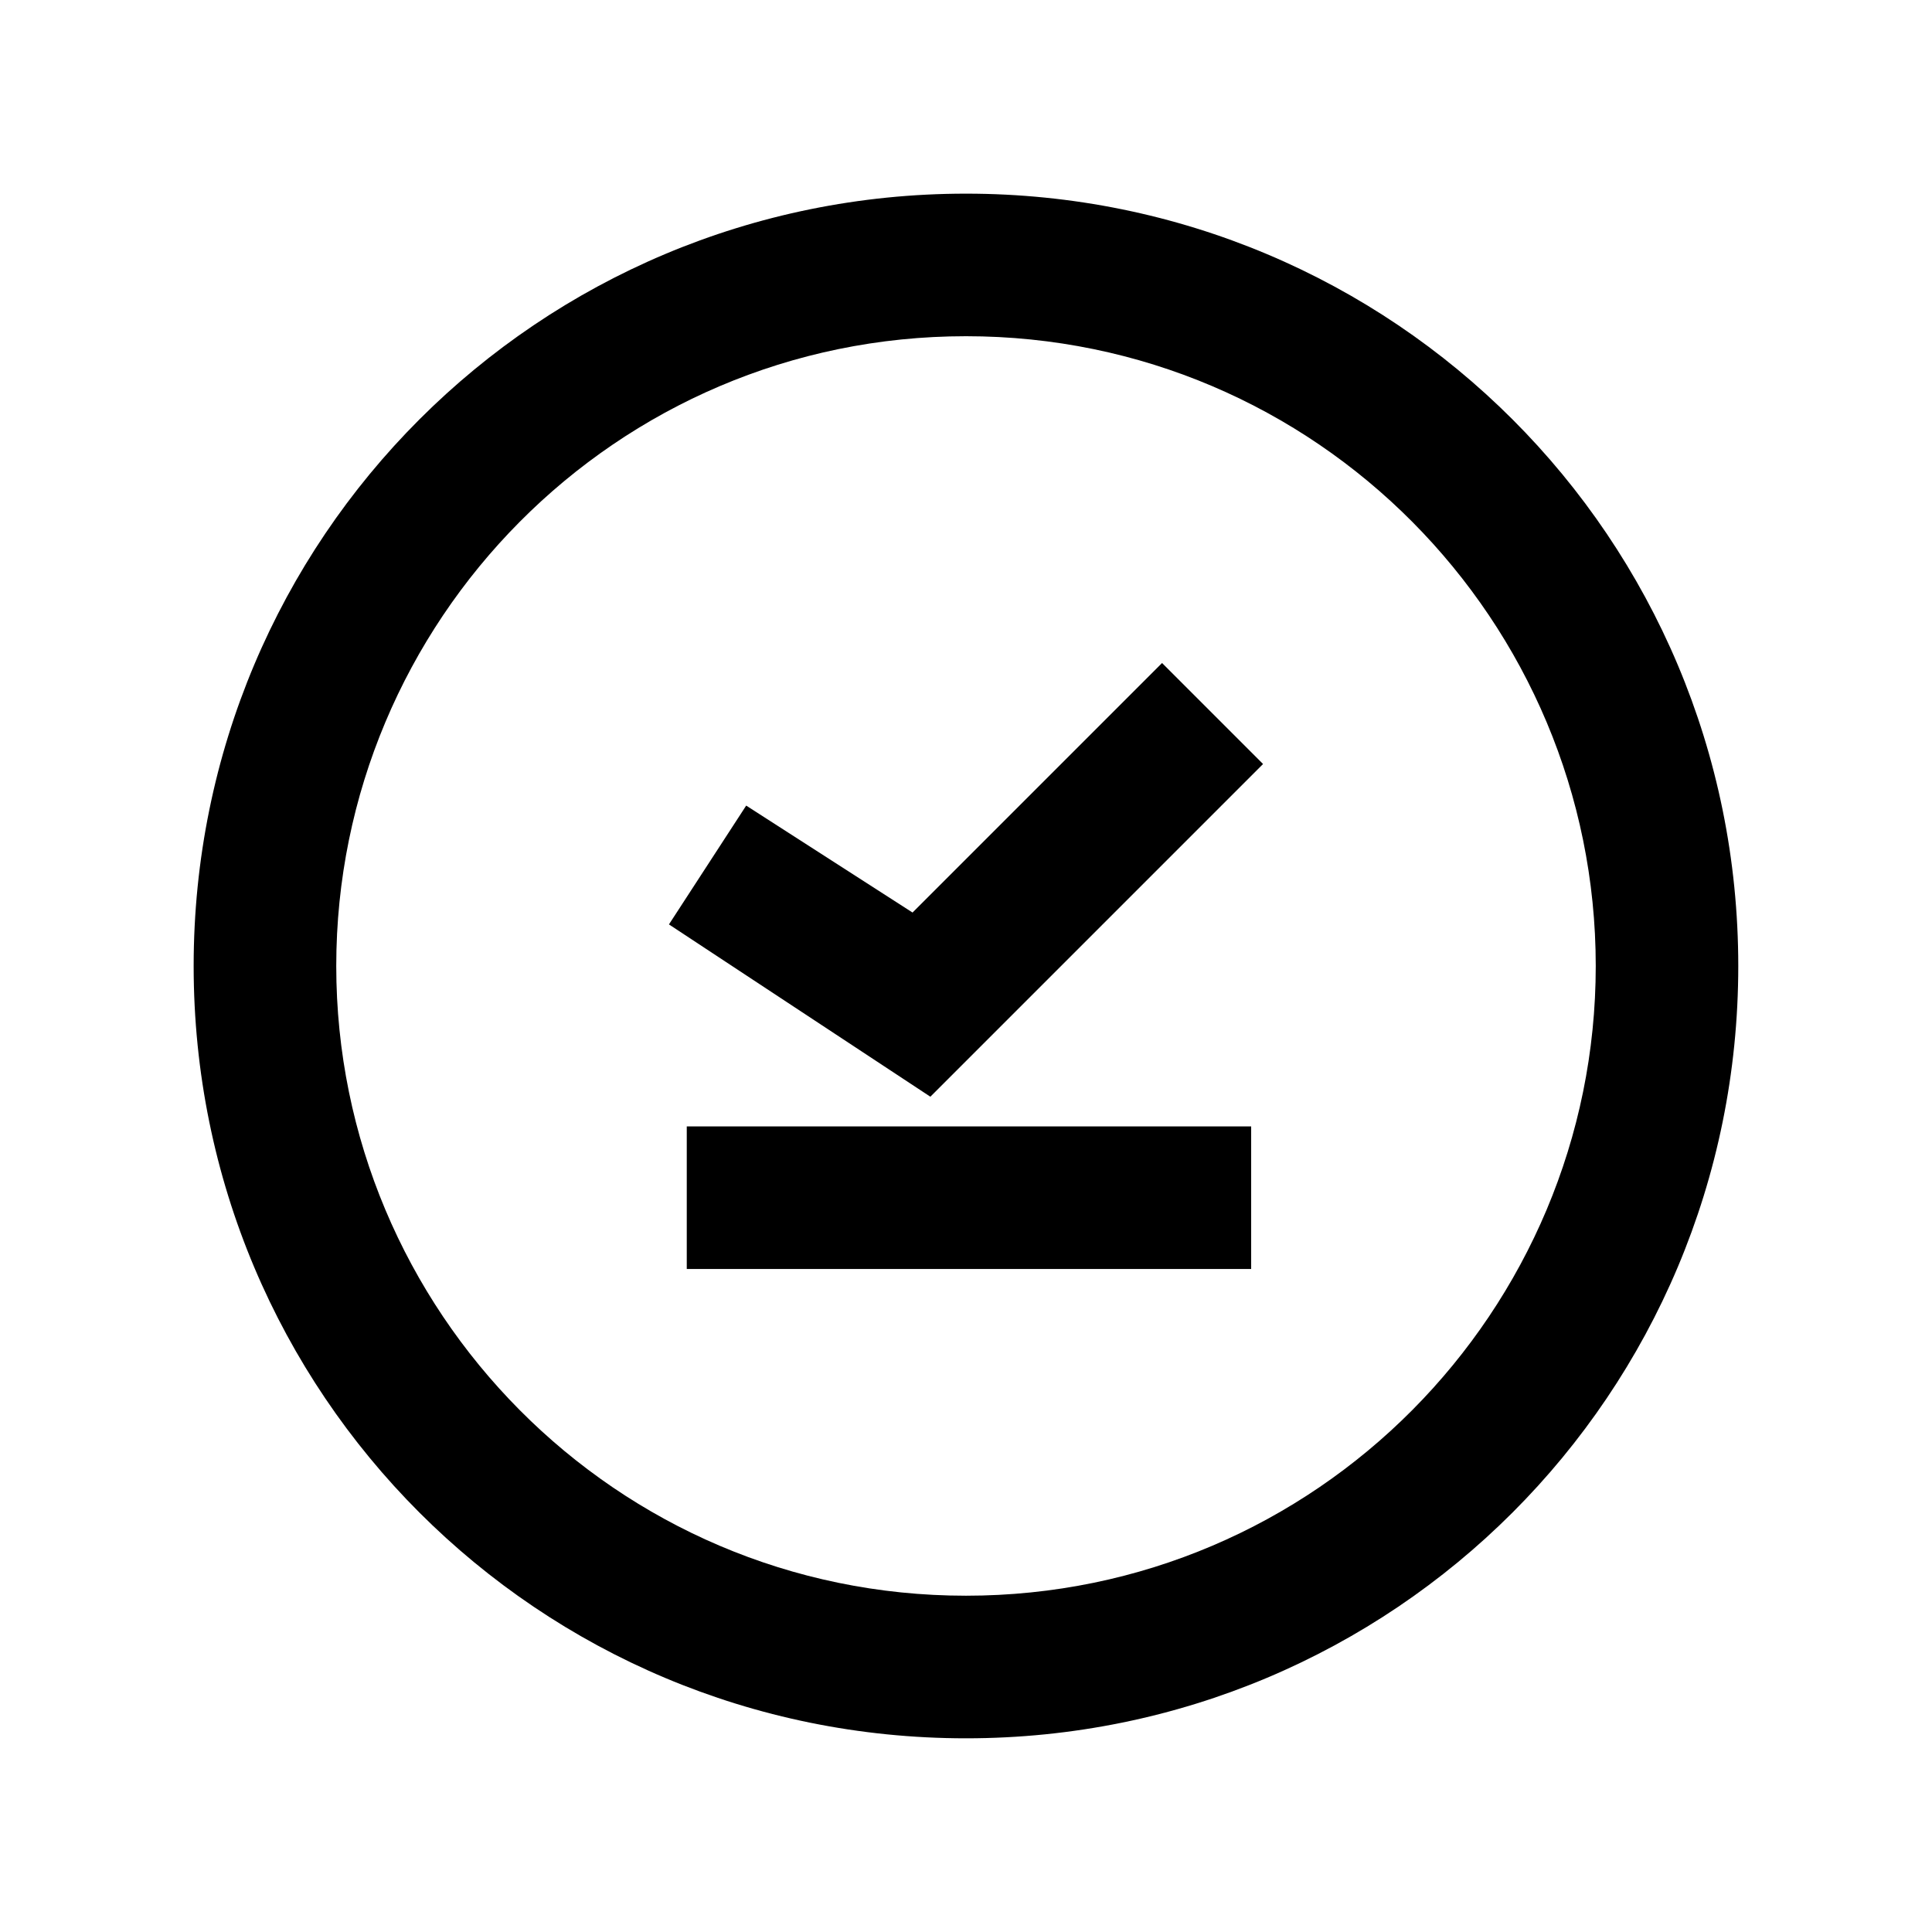 <?xml version="1.0" encoding="UTF-8"?>
<!-- Uploaded to: SVG Repo, www.svgrepo.com, Generator: SVG Repo Mixer Tools -->
<svg fill="#000000" width="800px" height="800px" version="1.1" viewBox="144 144 512 512" xmlns="http://www.w3.org/2000/svg">
 <g>
  <path d="m400 195.32c-113.36 0-204.68 91.316-204.68 204.68 0 113.36 91.316 204.67 204.67 204.67 113.36 0 204.67-91.316 204.67-204.67 0.004-113.36-91.312-204.68-204.67-204.68zm0 371.56c-92.891 0-166.89-75.57-166.89-166.89s73.996-166.89 166.89-166.89 166.89 75.57 166.89 166.89c0 91.312-74 166.89-166.89 166.89z"/>
  <path d="m326 442.51h149.57v37.785h-149.57z"/>
  <path d="m385.83 385.83-44.082-28.34-20.469 31.488 69.273 45.66 88.168-88.168-26.766-26.766z"/>
 </g>
</svg>